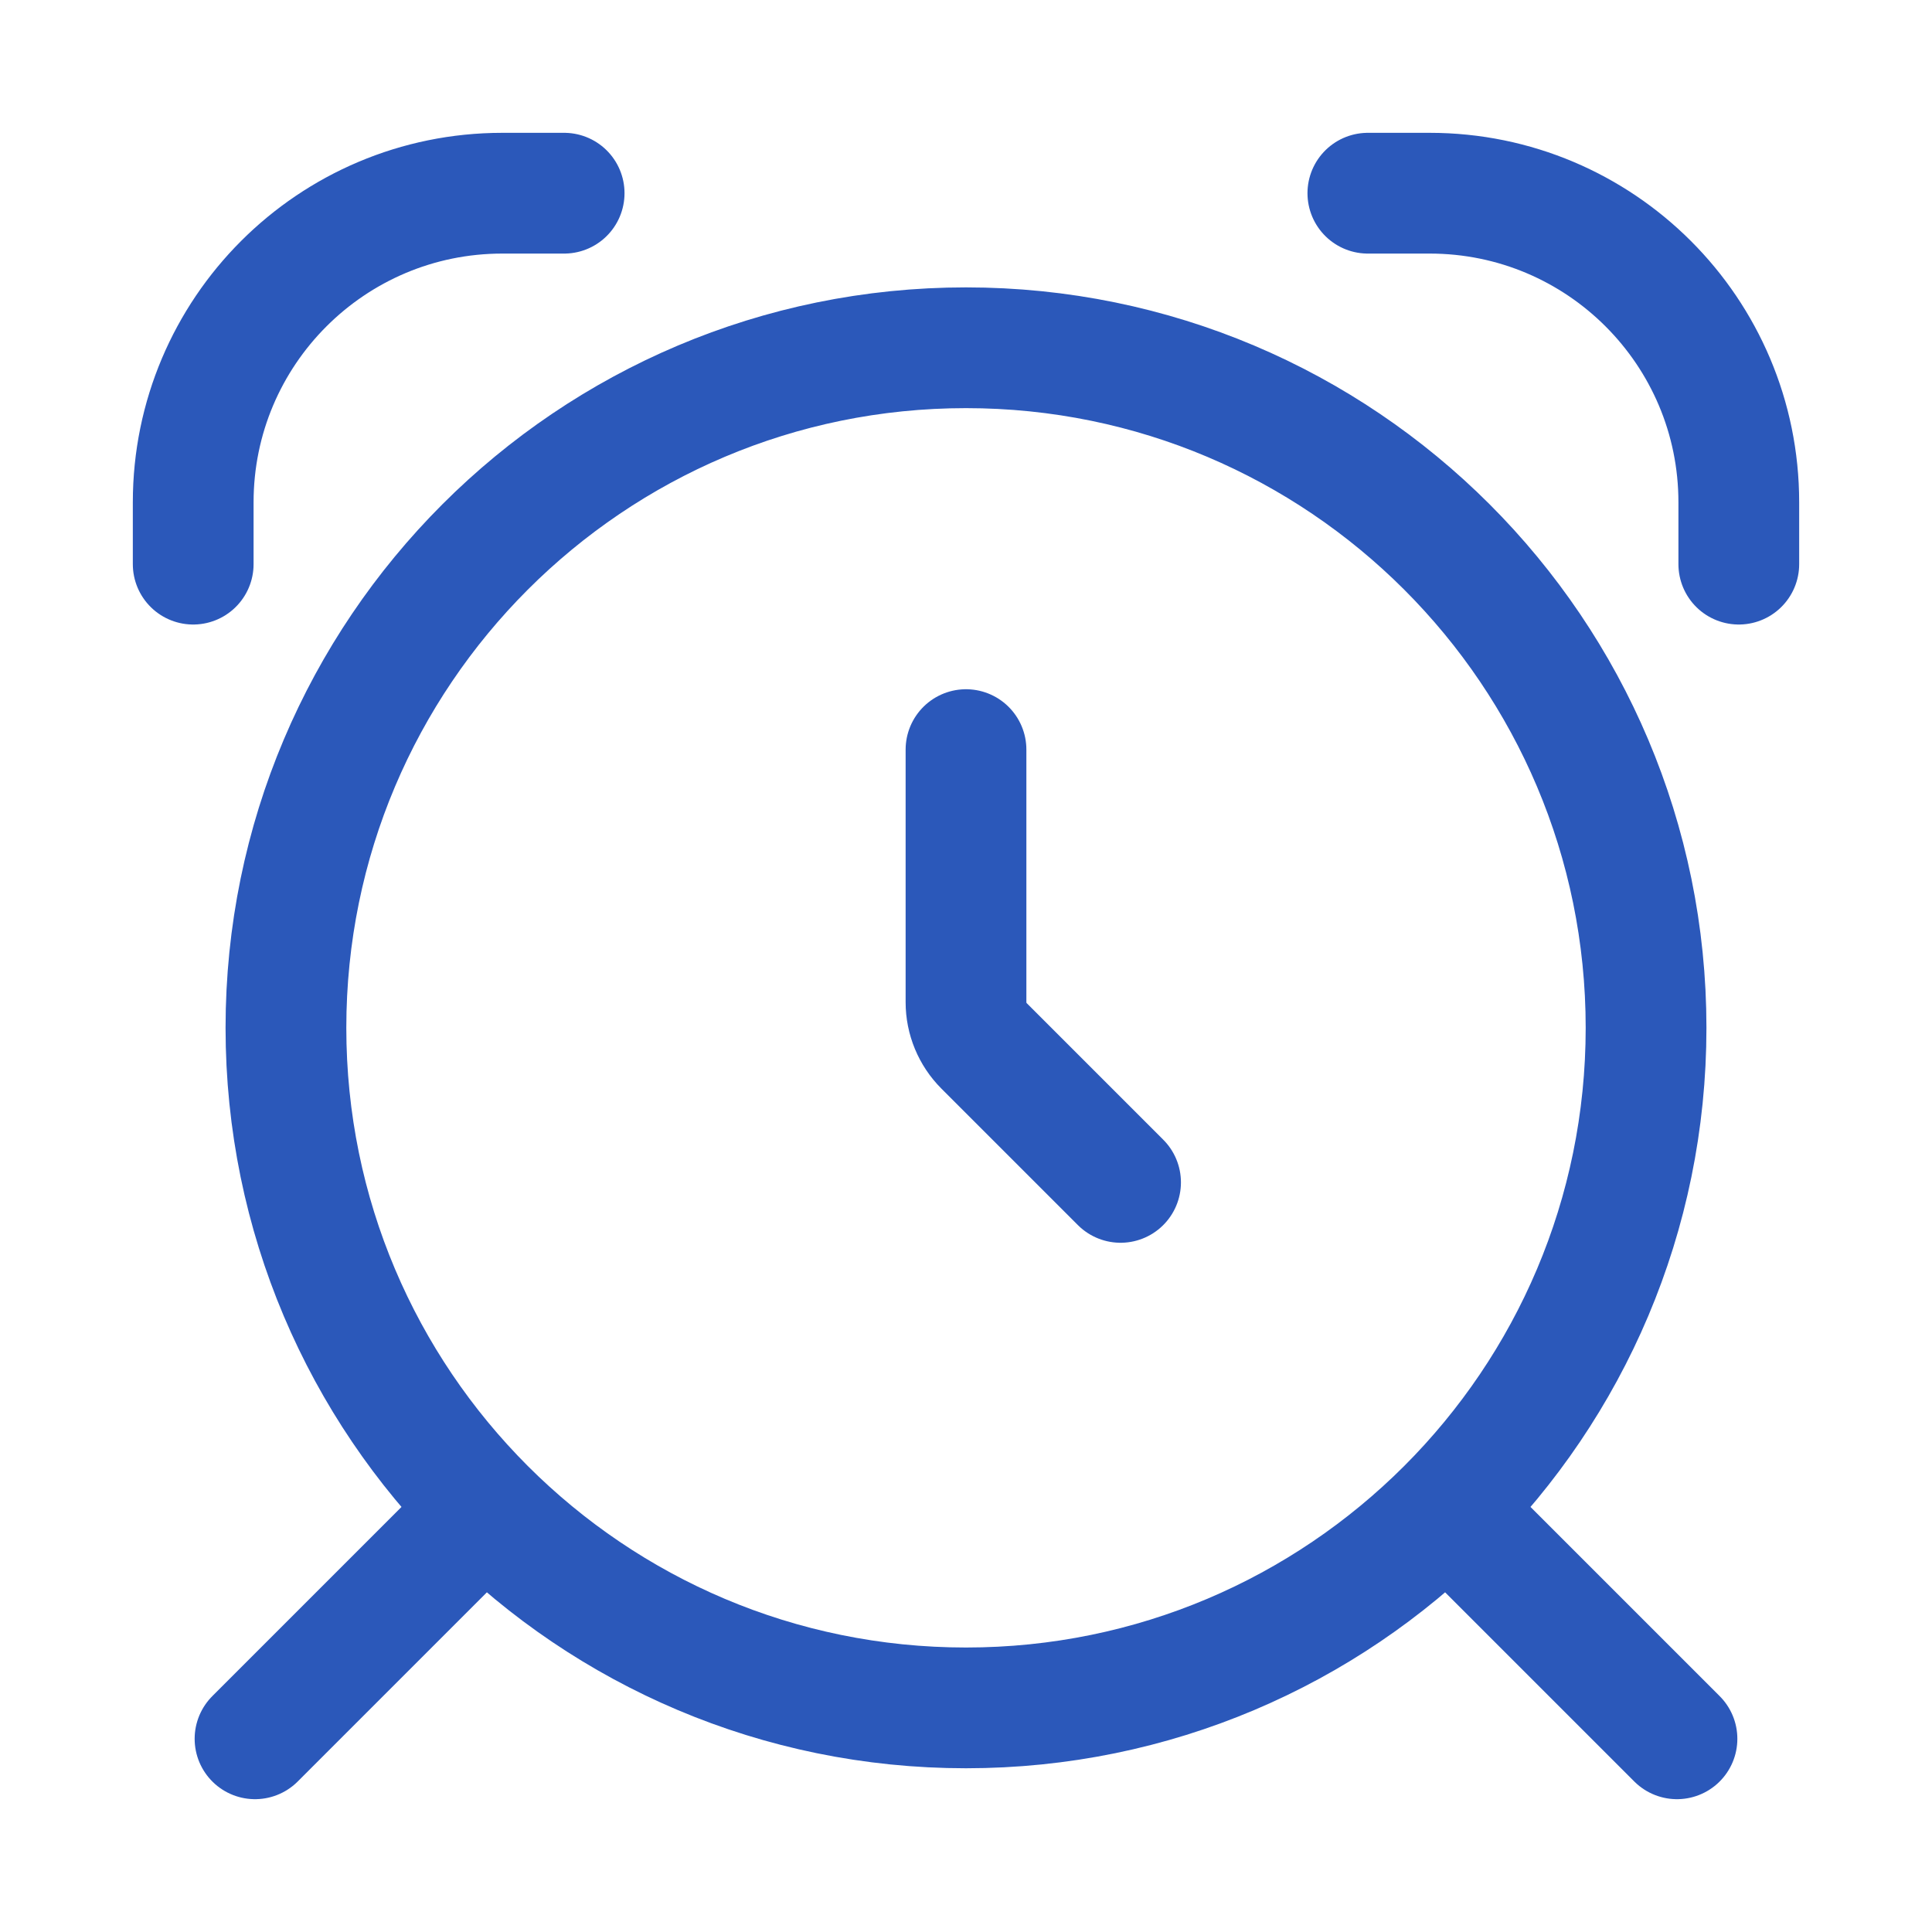 <?xml version="1.0" encoding="UTF-8"?> <svg xmlns="http://www.w3.org/2000/svg" width="32" height="32" viewBox="0 0 32 32" fill="none"><path d="M16 12.416V16.6C16 16.871 16.108 17.132 16.3 17.324L18.56 19.584M3.2 9.344V8.32C3.2 5.492 5.492 3.2 8.32 3.2H9.344M22.656 3.2L23.68 3.2C26.508 3.2 28.8 5.492 28.8 8.32V9.344M7.808 25.216L4.224 28.8M27.776 28.8L24.192 25.216M27.264 17.024C27.264 23.245 22.221 28.288 16 28.288C9.779 28.288 4.736 23.245 4.736 17.024C4.736 10.803 9.779 5.76 16 5.76C22.221 5.76 27.264 10.803 27.264 17.024Z" stroke="#2B58BA" stroke-width="2" stroke-linecap="round"></path></svg> 